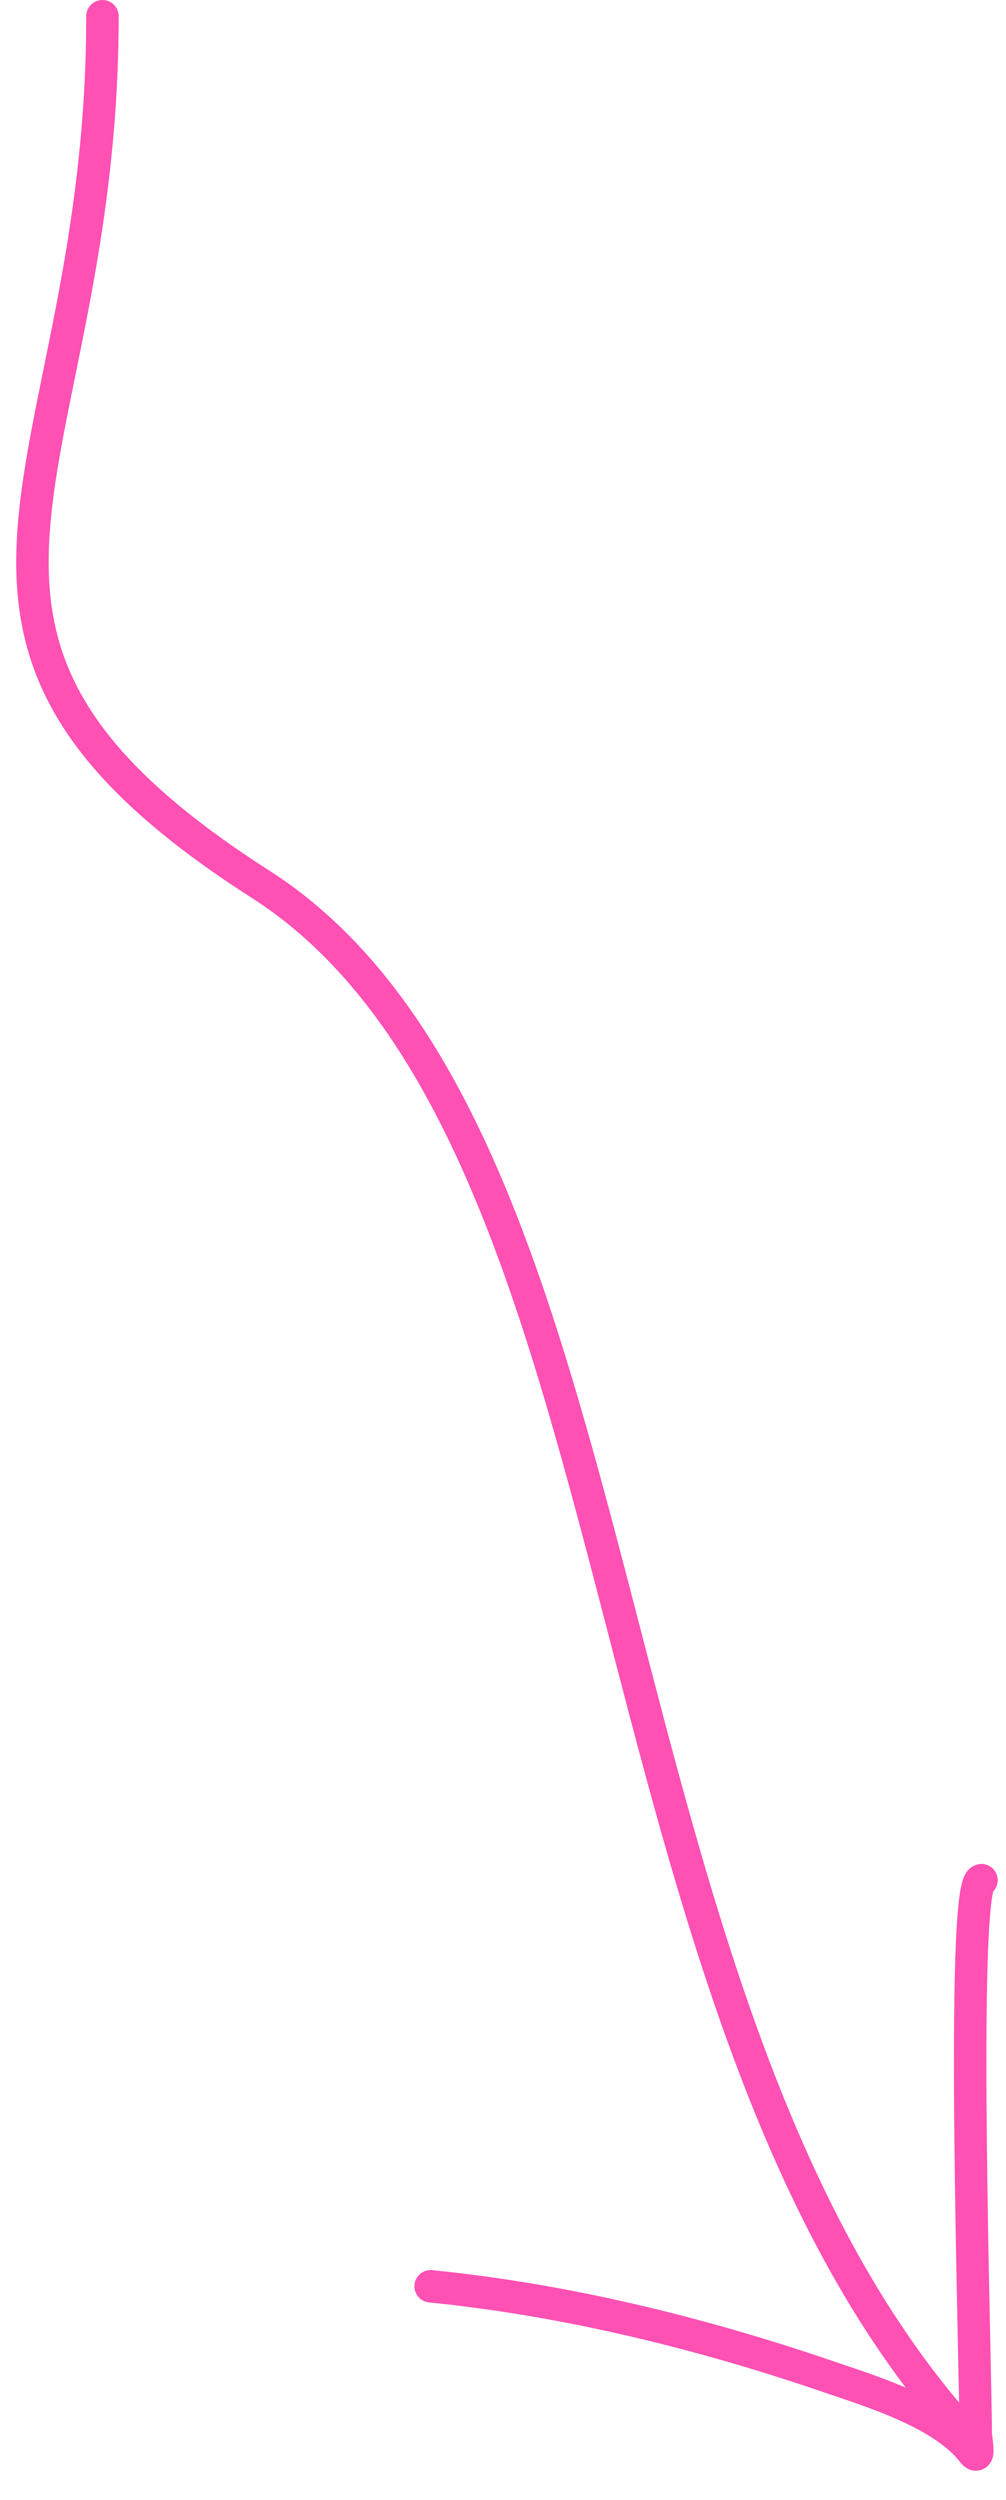 <?xml version="1.0" encoding="UTF-8"?> <svg xmlns="http://www.w3.org/2000/svg" width="31" height="77" viewBox="0 0 31 77" fill="none"><path d="M3.157 0.5C3.157 14.671 -4.107 19.468 8.025 27.234C20.157 35 17.766 62.084 29.958 75.214" stroke="#FF50B4" stroke-linecap="round"></path><path d="M30.244 57.913C29.584 57.996 30.066 72.925 30.066 74.888C30.066 75.164 30.227 75.848 29.966 75.513C29.033 74.313 26.816 73.647 25.479 73.19C21.553 71.848 17.4 70.836 13.27 70.421" stroke="#FF50B4" stroke-linecap="round"></path></svg> 